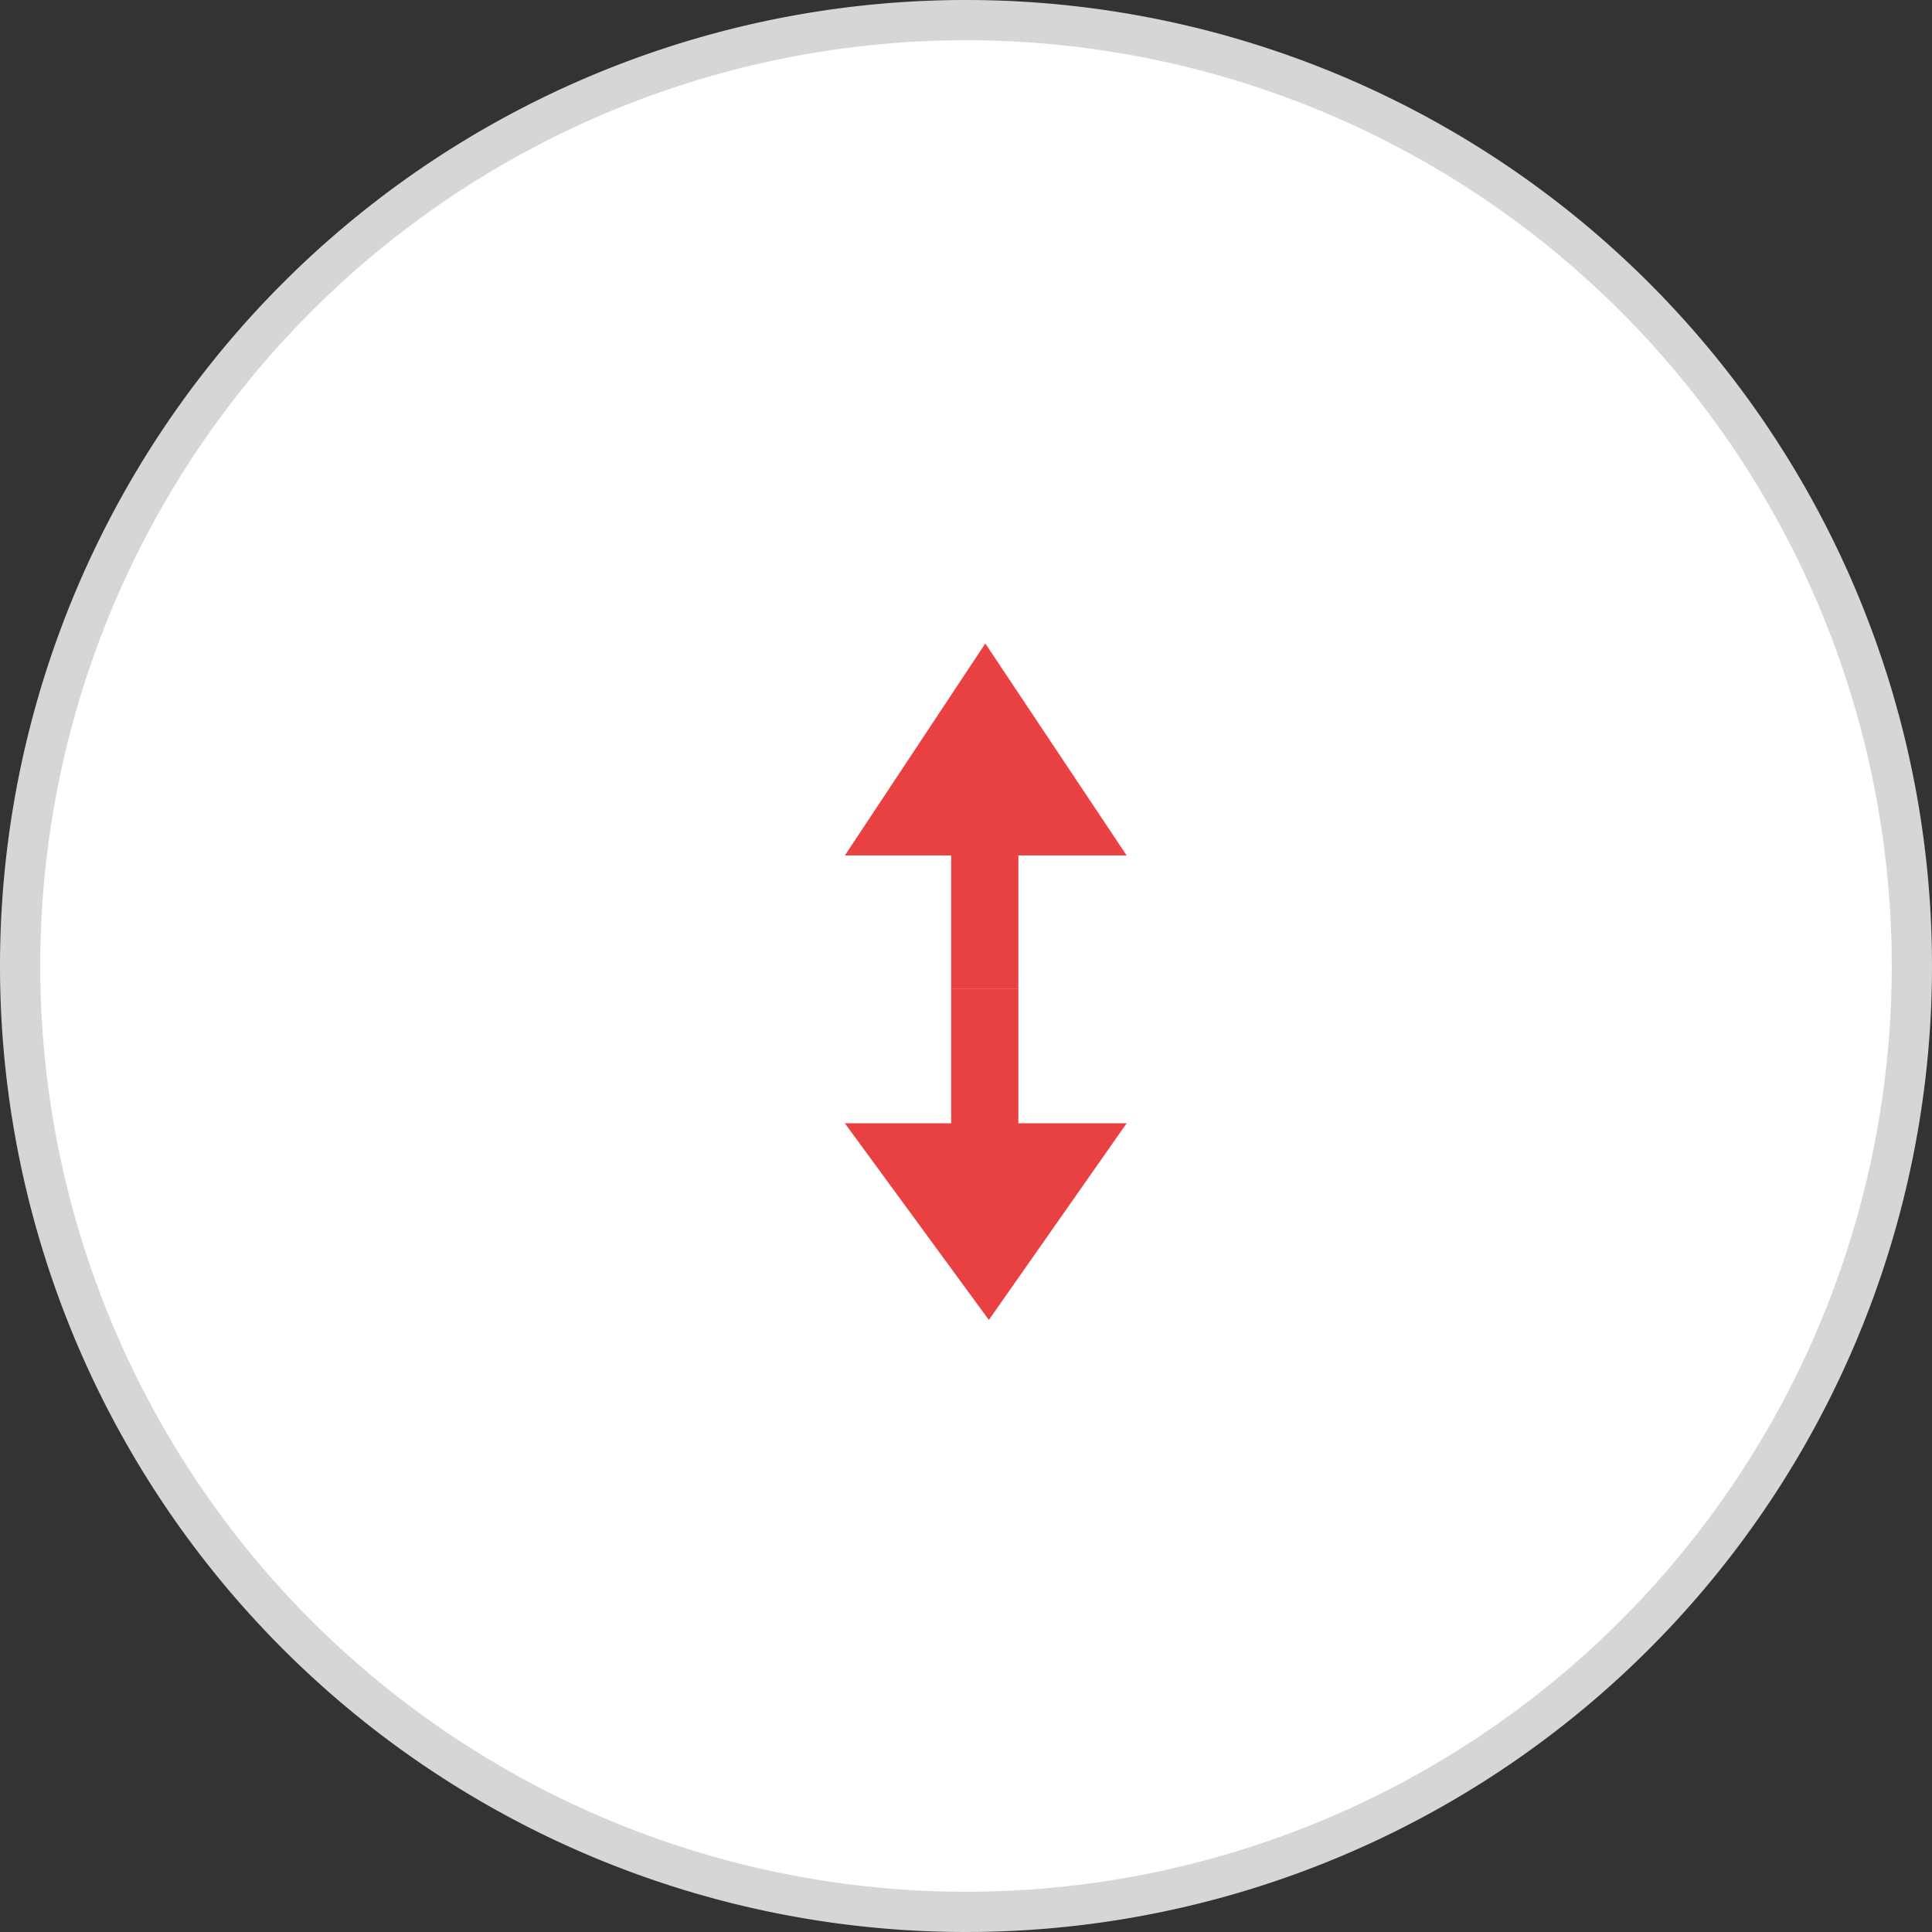 <svg xmlns="http://www.w3.org/2000/svg" width="48" height="48" viewBox="0 0 48 48">
  <rect x="0" y="0" width="48" height="48" fill="#333333" stroke="none"/>
  <g id="Group_3" data-name="Group 3" transform="translate(-107.5 -567.5)">
    <g id="Group_2" data-name="Group 2" transform="translate(108 568)">
      <g id="Group_1" data-name="Group 1">
        <g id="Circle_Grid" data-name="Circle Grid">
          <path id="Path_93" data-name="Path 93" d="M23.5,0A23.5,23.5,0,1,1,0,23.5,23.5,23.5,0,0,1,23.5,0Z" fill="#fff" stroke="#d6d6d6" stroke-width="1"/>
        </g>
        <g id="icon" transform="translate(20.488 15.487)">
          <path id="Path_92" data-name="Path 92" d="M62.289,22.888,65.8,28.154h-2.69v3.321h-1.67V28.154H58.8Z" transform="translate(-58.797 -22.888)" fill="#e94142"/>
          <path id="Path_94" data-name="Path 94" d="M62.377,31.218,65.8,26.332h-2.69V23h-1.67v3.332H58.8Z" transform="translate(-58.797 -14.411)" fill="#e94142"/>
        </g>
      </g>
    </g>
  </g>
</svg>
